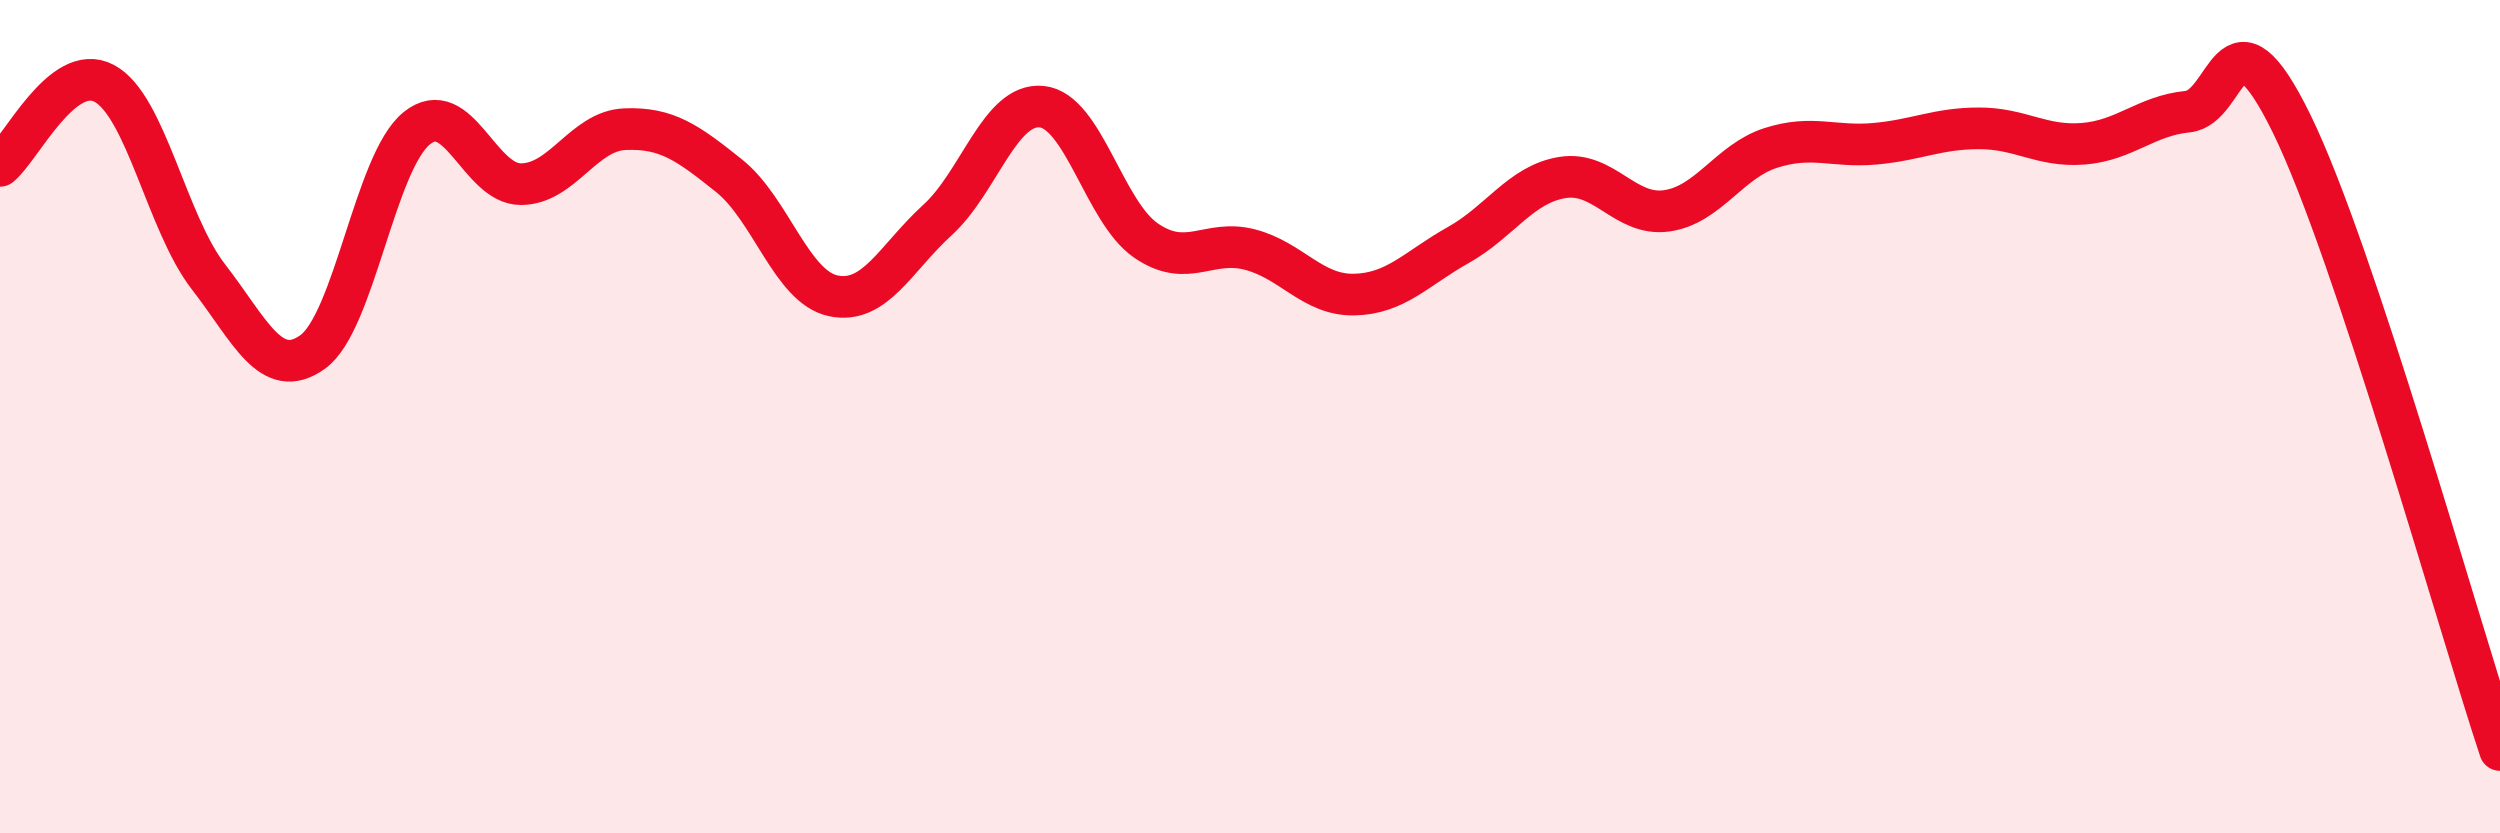 
    <svg width="60" height="20" viewBox="0 0 60 20" xmlns="http://www.w3.org/2000/svg">
      <path
        d="M 0,3.98 C 0.5,3.58 1.5,1.47 2.5,2 C 3.5,2.53 4,5.35 5,6.64 C 6,7.93 6.5,9.16 7.5,8.45 C 8.5,7.74 9,3.89 10,3.08 C 11,2.27 11.5,4.42 12.5,4.42 C 13.5,4.42 14,3.14 15,3.1 C 16,3.06 16.5,3.42 17.5,4.22 C 18.5,5.02 19,6.89 20,7.1 C 21,7.31 21.5,6.19 22.5,5.28 C 23.5,4.37 24,2.46 25,2.56 C 26,2.66 26.5,5.08 27.5,5.77 C 28.5,6.46 29,5.73 30,5.99 C 31,6.25 31.5,7.09 32.5,7.07 C 33.5,7.05 34,6.44 35,5.88 C 36,5.32 36.5,4.42 37.5,4.26 C 38.5,4.1 39,5.2 40,5.06 C 41,4.92 41.5,3.87 42.5,3.55 C 43.5,3.23 44,3.54 45,3.45 C 46,3.36 46.5,3.08 47.5,3.08 C 48.5,3.08 49,3.53 50,3.45 C 51,3.37 51.5,2.78 52.5,2.68 C 53.5,2.58 53.5,-0.09 55,2.97 C 56.5,6.03 59,14.99 60,18L60 20L0 20Z"
        fill="#EB0A25"
        opacity="0.1"
        stroke-linecap="round"
        stroke-linejoin="round"
      />
      <path
        d="M 0,3.98 C 0.5,3.58 1.5,1.47 2.5,2 C 3.5,2.53 4,5.35 5,6.64 C 6,7.93 6.5,9.16 7.5,8.45 C 8.5,7.74 9,3.89 10,3.08 C 11,2.27 11.5,4.42 12.5,4.42 C 13.5,4.42 14,3.14 15,3.1 C 16,3.06 16.5,3.42 17.5,4.22 C 18.5,5.02 19,6.89 20,7.1 C 21,7.31 21.5,6.19 22.5,5.28 C 23.5,4.37 24,2.46 25,2.56 C 26,2.66 26.5,5.08 27.5,5.77 C 28.5,6.46 29,5.73 30,5.99 C 31,6.25 31.5,7.09 32.5,7.07 C 33.5,7.05 34,6.44 35,5.88 C 36,5.32 36.5,4.42 37.5,4.26 C 38.5,4.1 39,5.2 40,5.06 C 41,4.92 41.5,3.87 42.5,3.55 C 43.5,3.23 44,3.54 45,3.45 C 46,3.36 46.5,3.08 47.5,3.08 C 48.5,3.08 49,3.53 50,3.45 C 51,3.37 51.5,2.78 52.5,2.68 C 53.5,2.58 53.5,-0.09 55,2.97 C 56.5,6.03 59,14.99 60,18"
        stroke="#EB0A25"
        stroke-width="1"
        fill="none"
        stroke-linecap="round"
        stroke-linejoin="round"
      />
    </svg>
  